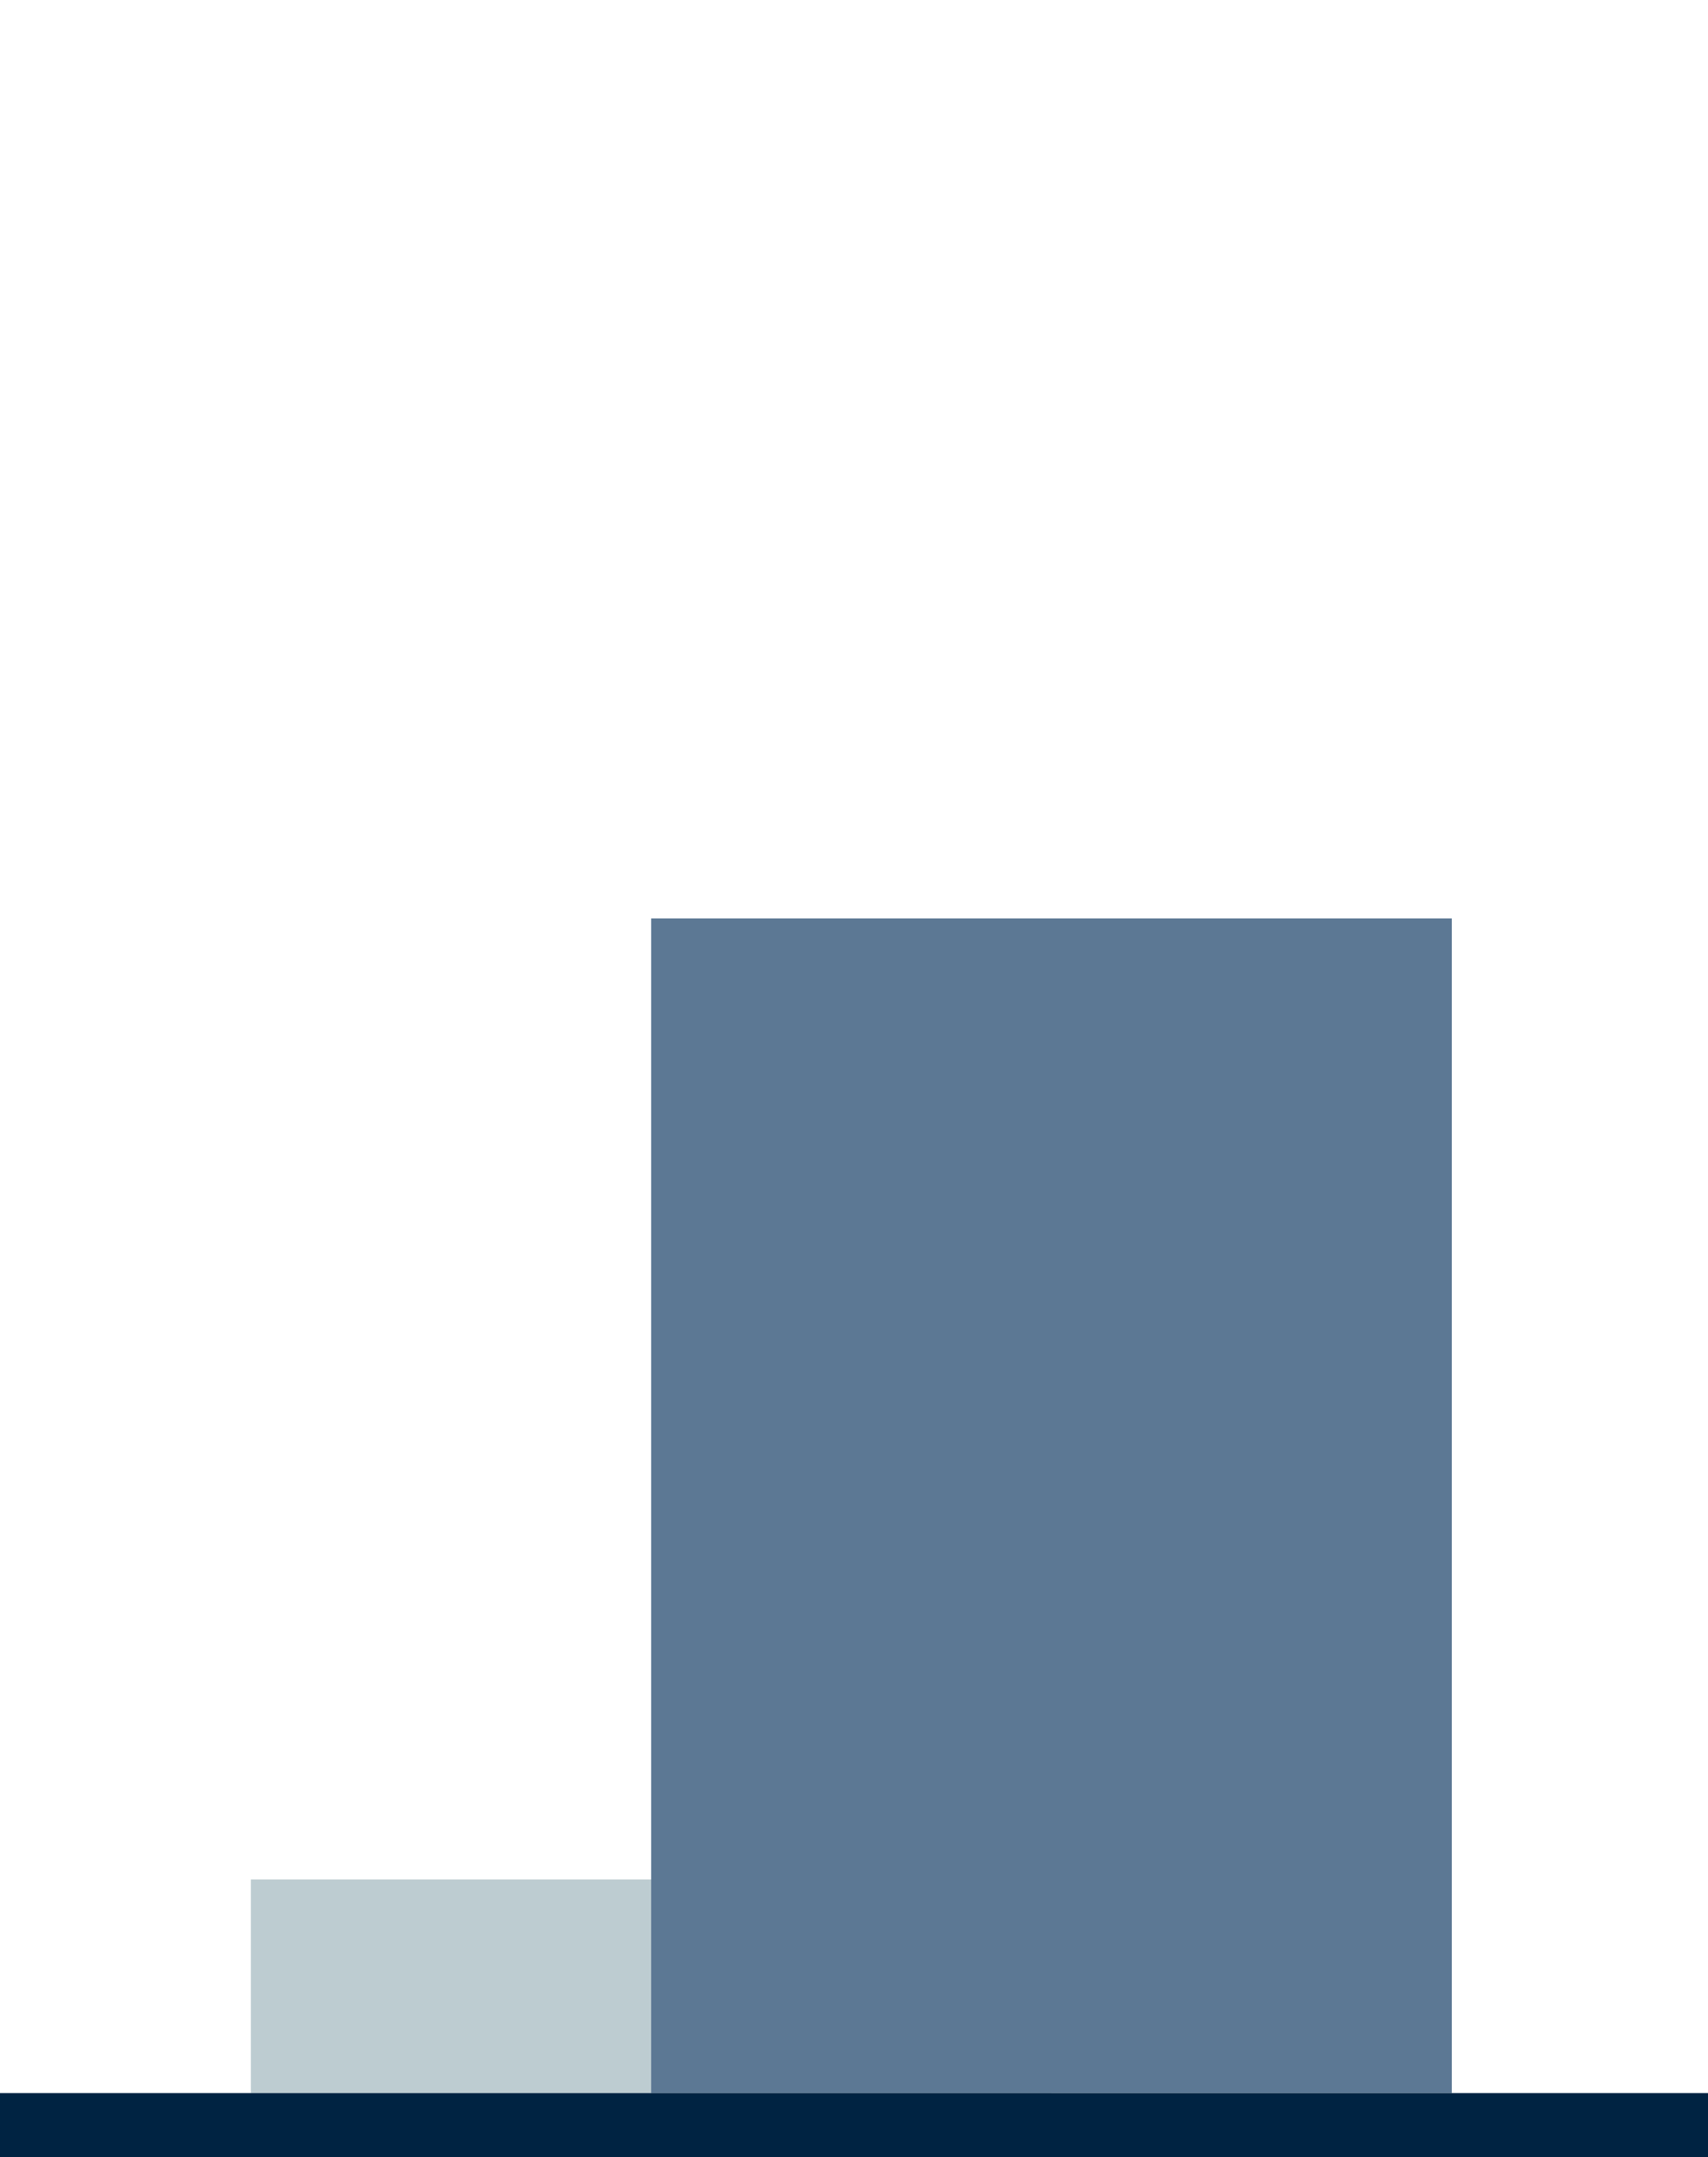 <svg xmlns="http://www.w3.org/2000/svg" width="160" height="202" viewBox="0 0 160 202">
    <defs>
        <style>
            .a{fill:#bdccd1;}.b{fill:#5c7894;}.c{fill:none;stroke:#002342;stroke-width:6px;}.d{fill:#00244b;font-size:23px;font-family:NunitoSans-Bold,
            Nunito Sans;font-weight:700;letter-spacing:0.01em;}
        </style>
    </defs>
    <g transform="translate(-2686 4935)">
        <path class="a" d="M68.907-181.264h75v-20h-75Z" transform="translate(2640.593 -4557.736)"/>
        <path class="b" d="M108.816-32.25h75v-110h-75Z" transform="translate(2638.184 -4706.75)"/>
        <g transform="translate(2686 -4736)">
            <path class="c" d="M0,0H160"/>
        </g>
    </g>
</svg>
